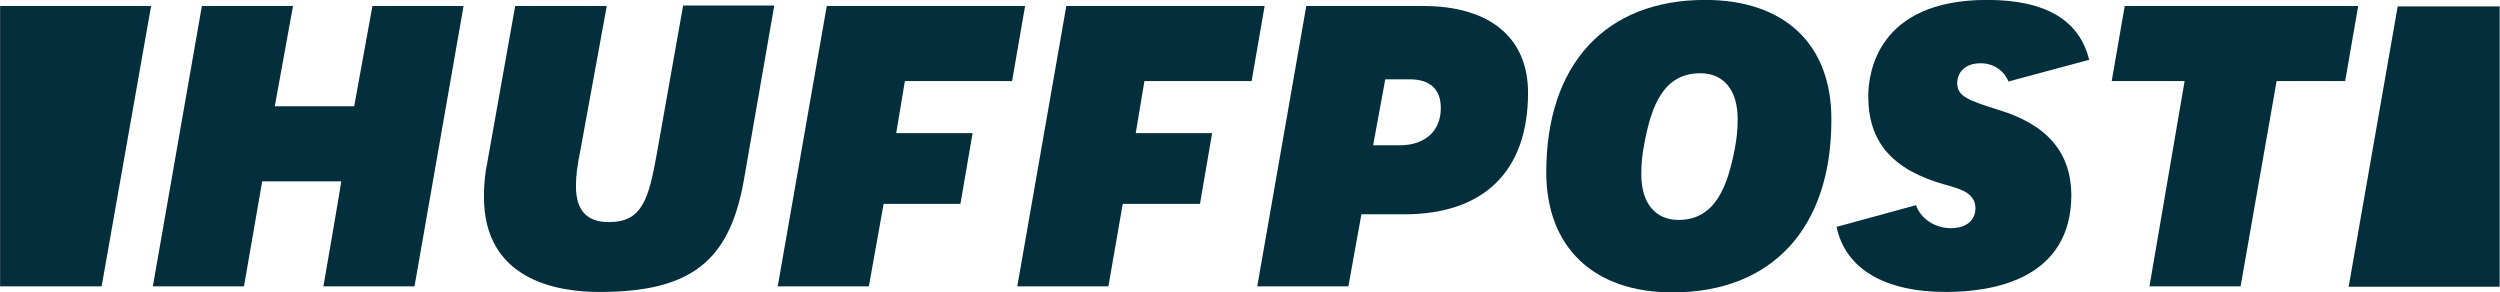 <?xml version="1.0" encoding="utf-8"?>
<!-- Generator: Adobe Illustrator 26.0.3, SVG Export Plug-In . SVG Version: 6.00 Build 0)  -->
<svg version="1.1"
	 id="svg2" xmlns:cc="http://creativecommons.org/ns#" xmlns:dc="http://purl.org/dc/elements/1.1/" xmlns:inkscape="http://www.inkscape.org/namespaces/inkscape" xmlns:rdf="http://www.w3.org/1999/02/22-rdf-syntax-ns#" xmlns:sodipodi="http://sodipodi.sourceforge.net/DTD/sodipodi-0.dtd" xmlns:svg="http://www.w3.org/2000/svg"
	 xmlns="http://www.w3.org/2000/svg" xmlns:xlink="http://www.w3.org/1999/xlink" x="0px" y="0px" viewBox="0 0 576.1 67.4"
	 style="enable-background:new 0 0 576.1 67.4;" xml:space="preserve">
<style type="text/css">
	.st0{fill:#032E3C;}
</style>
<sodipodi:namedview  bordercolor="#666666" borderopacity="1.0" fit-margin-bottom="0" fit-margin-left="0" fit-margin-right="0" fit-margin-top="0" id="base" inkscape:current-layer="layer1" inkscape:cx="412.19286" inkscape:cy="187.81429" inkscape:document-units="px" inkscape:pageopacity="0.0" inkscape:pageshadow="2" inkscape:window-height="705" inkscape:window-maximized="1" inkscape:window-width="1366" inkscape:window-x="-8" inkscape:window-y="-8" inkscape:zoom="0.35" pagecolor="#ffffff" showgrid="false">
	</sodipodi:namedview>
<g id="layer1" transform="translate(37.193,-635.976)" inkscape:groupmode="layer" inkscape:label="Layer 1">
	<g id="layer1-3" transform="translate(-68.571,182.857)" inkscape:label="Layer 1">
		<path id="path3348" inkscape:connector-curvature="0" class="st0" d="M105.9,519.1h21l11.3-64.6h-21l-4.2,23.1H94.7l4.2-23.1h-21
			l-11.3,64.6h21l4.2-24.2H110C110.1,495,105.9,519.1,105.9,519.1z"/>
		<path id="path3352" inkscape:connector-curvature="0" class="st0" d="M150.1,454.5l-6.4,35.9c-0.6,2.8-0.8,5.5-0.8,8.1
			c0,19,16.6,21.9,26.6,21.9c21,0,30-7,33.3-25.8l7-40.2h-21l-6,33.8c-1.9,10.6-3.3,16.1-11.1,16.1c-5.1,0-7.6-2.7-7.6-8.3
			c0-2.2,0.3-4.8,1-8.1l6.1-33.4L150.1,454.5L150.1,454.5z"/>
		<path id="path3356" inkscape:connector-curvature="0" class="st0" d="M321.1,519.1h21l3-16.6h9.9c18.3,0,28.5-9.9,28.5-28
			c0-12.7-8.8-20-24.2-20h-26.9L321.1,519.1z M353.9,486.6h-6.1l2.8-15.2h5.7c4.6,0,7.1,2.3,7.1,6.6
			C363.4,483.3,359.8,486.6,353.9,486.6z"/>
		<path id="path3360" inkscape:connector-curvature="0" class="st0" d="M424.3,453.1c-22.9,0-36.6,14.8-36.6,39.7
			c0,17.3,10.9,27.7,29.1,27.7c22.9,0,36.6-14.8,36.6-39.7C453.5,463.4,442.7,453.1,424.3,453.1L424.3,453.1z M418.2,503.8
			c-5.4,0-8.6-3.9-8.6-10.5c0-2.5,0.2-4.6,0.7-7.1c1.6-8.5,4.3-16.2,12.9-16.2c5.4,0,8.6,3.9,8.6,10.5c0,2.5-0.2,4.6-0.7,7.1
			C429.5,495.9,426.7,503.8,418.2,503.8z"/>
		<path id="path3364" inkscape:connector-curvature="0" class="st0" d="M526.7,519.1h21l8.3-47.3h15.8l3-17.3H521l-3,17.3h16.8
			L526.7,519.1z"/>
		<path id="path3366" inkscape:connector-curvature="0" class="st0" d="M491.8,478.4c-6.6-2.1-9.4-3-9.4-6.1c0-2.1,1.4-4.6,5.4-4.6
			c3,0,5.4,1.7,6.4,4.2l18.6-5c-2.2-9.1-10-13.8-23.5-13.8c-25.4,0-27.4,17-27.4,22.2c0,10.6,5.6,17,17.8,20.4
			c3.2,0.9,6.9,1.8,6.9,5.4c0,2.8-2.1,4.6-5.7,4.6c-3.3,0-6.8-1.9-8-5.3l-18.3,5c2,9.6,11,15,25.2,15c10.8,0,28.9-2.9,28.9-22.4
			C508.6,488.2,503.1,481.8,491.8,478.4L491.8,478.4z"/>
		<path id="path3370" inkscape:connector-curvature="0" class="st0" d="M54.8,519.1l11.4-64.6H31.4v64.6H54.8z"/>
		<path id="path3374" inkscape:connector-curvature="0" class="st0" d="M583.9,454.6l-11.3,64.6h34.8v-64.6H583.9L583.9,454.6z"/>
		<polygon id="polygon3376" class="st0" points="235,500.1 252.7,500.1 255.5,483.8 237.9,483.8 239.9,471.8 264.6,471.8 
			267.6,454.5 221.9,454.5 210.6,519.1 231.6,519.1 		"/>
		<polygon id="polygon3378" class="st0" points="290.1,500.1 307.9,500.1 310.7,483.8 293.1,483.8 295.1,471.8 319.8,471.8 
			322.8,454.5 277.1,454.5 265.8,519.1 286.8,519.1 		"/>
	</g>
</g>
</svg>

